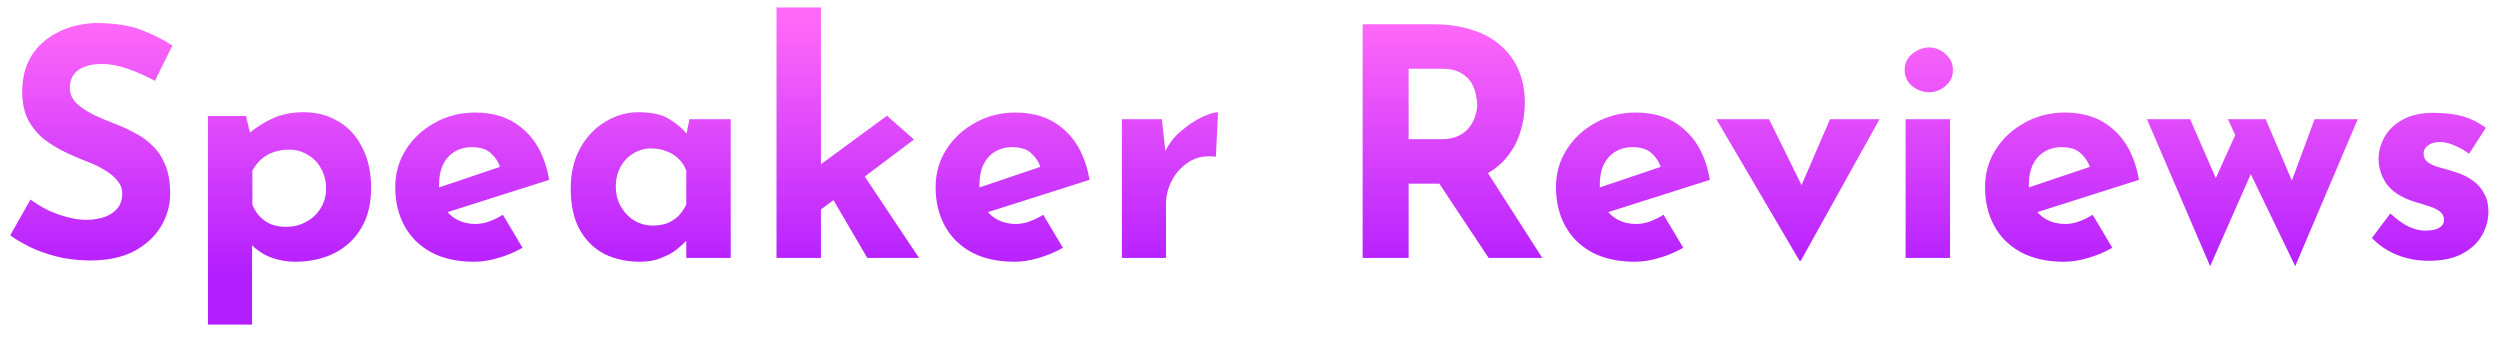 <svg width="126" height="17" viewBox="0 0 126 17" fill="none" xmlns="http://www.w3.org/2000/svg">
<path d="M7.808 4.072C7.36 3.827 6.901 3.624 6.432 3.464C5.973 3.304 5.541 3.224 5.136 3.224C4.635 3.224 4.24 3.325 3.952 3.528C3.664 3.731 3.52 4.035 3.52 4.44C3.52 4.717 3.627 4.968 3.84 5.192C4.064 5.405 4.347 5.597 4.688 5.768C5.04 5.939 5.403 6.093 5.776 6.232C6.117 6.36 6.453 6.515 6.784 6.696C7.125 6.867 7.429 7.085 7.696 7.352C7.963 7.608 8.176 7.933 8.336 8.328C8.496 8.712 8.576 9.187 8.576 9.752C8.576 10.349 8.421 10.904 8.112 11.416C7.803 11.928 7.349 12.344 6.752 12.664C6.155 12.973 5.419 13.128 4.544 13.128C4.096 13.128 3.637 13.085 3.168 13C2.709 12.904 2.256 12.765 1.808 12.584C1.36 12.392 0.928 12.152 0.512 11.864L1.536 10.056C1.813 10.259 2.112 10.44 2.432 10.6C2.763 10.749 3.093 10.867 3.424 10.952C3.755 11.037 4.059 11.08 4.336 11.08C4.613 11.08 4.891 11.043 5.168 10.968C5.456 10.883 5.691 10.744 5.872 10.552C6.064 10.36 6.16 10.093 6.16 9.752C6.16 9.517 6.08 9.304 5.92 9.112C5.771 8.92 5.563 8.744 5.296 8.584C5.04 8.424 4.757 8.285 4.448 8.168C4.085 8.029 3.712 7.869 3.328 7.688C2.944 7.507 2.581 7.288 2.24 7.032C1.909 6.765 1.637 6.44 1.424 6.056C1.221 5.661 1.12 5.181 1.12 4.616C1.12 3.933 1.269 3.341 1.568 2.84C1.877 2.339 2.309 1.944 2.864 1.656C3.419 1.357 4.059 1.192 4.784 1.16C5.733 1.16 6.501 1.272 7.088 1.496C7.685 1.72 8.219 1.987 8.688 2.296L7.808 4.072ZM14.864 13.192C14.448 13.192 14.037 13.117 13.632 12.968C13.238 12.808 12.907 12.584 12.64 12.296L12.704 11.64V16.36H10.48V5.848H12.4L12.72 7.208L12.544 6.728C12.907 6.419 13.312 6.163 13.76 5.96C14.208 5.757 14.726 5.656 15.312 5.656C15.963 5.656 16.544 5.811 17.056 6.12C17.568 6.419 17.968 6.856 18.256 7.432C18.555 7.997 18.704 8.68 18.704 9.48C18.704 10.269 18.539 10.941 18.208 11.496C17.878 12.051 17.424 12.472 16.848 12.76C16.272 13.048 15.611 13.192 14.864 13.192ZM14.416 11.432C14.779 11.432 15.11 11.352 15.408 11.192C15.717 11.032 15.963 10.808 16.144 10.52C16.336 10.221 16.432 9.885 16.432 9.512C16.432 9.117 16.347 8.776 16.176 8.488C16.016 8.189 15.792 7.96 15.504 7.8C15.227 7.629 14.918 7.544 14.576 7.544C14.277 7.544 14.011 7.587 13.776 7.672C13.552 7.747 13.35 7.864 13.168 8.024C12.998 8.173 12.848 8.365 12.72 8.6V10.312C12.806 10.536 12.928 10.733 13.088 10.904C13.248 11.075 13.44 11.208 13.664 11.304C13.899 11.389 14.149 11.432 14.416 11.432ZM23.904 13.192C23.051 13.192 22.326 13.032 21.729 12.712C21.142 12.392 20.694 11.949 20.384 11.384C20.075 10.819 19.921 10.168 19.921 9.432C19.921 8.728 20.102 8.093 20.465 7.528C20.827 6.963 21.312 6.515 21.921 6.184C22.529 5.843 23.206 5.672 23.953 5.672C24.955 5.672 25.776 5.965 26.416 6.552C27.067 7.128 27.488 7.965 27.68 9.064L22.241 10.792L21.744 9.576L25.68 8.248L25.216 8.456C25.131 8.179 24.977 7.939 24.753 7.736C24.539 7.523 24.214 7.416 23.776 7.416C23.446 7.416 23.152 7.496 22.896 7.656C22.651 7.805 22.459 8.024 22.32 8.312C22.192 8.589 22.128 8.92 22.128 9.304C22.128 9.741 22.209 10.109 22.369 10.408C22.529 10.696 22.747 10.915 23.024 11.064C23.302 11.213 23.611 11.288 23.953 11.288C24.198 11.288 24.433 11.245 24.657 11.16C24.891 11.075 25.12 10.963 25.345 10.824L26.337 12.488C25.963 12.701 25.558 12.872 25.12 13C24.694 13.128 24.288 13.192 23.904 13.192ZM32.252 13.192C31.602 13.192 31.01 13.064 30.476 12.808C29.954 12.541 29.538 12.136 29.228 11.592C28.919 11.048 28.764 10.355 28.764 9.512C28.764 8.723 28.924 8.04 29.244 7.464C29.564 6.888 29.986 6.445 30.508 6.136C31.031 5.816 31.586 5.656 32.172 5.656C32.866 5.656 33.388 5.773 33.74 6.008C34.103 6.232 34.402 6.483 34.636 6.76L34.54 7.032L34.748 6.008H36.828V13H34.588V11.48L34.764 11.96C34.743 11.96 34.679 12.024 34.572 12.152C34.466 12.269 34.306 12.413 34.092 12.584C33.89 12.744 33.634 12.883 33.324 13C33.026 13.128 32.668 13.192 32.252 13.192ZM32.892 11.368C33.159 11.368 33.399 11.331 33.612 11.256C33.826 11.171 34.012 11.053 34.172 10.904C34.332 10.744 34.471 10.547 34.588 10.312V8.6C34.503 8.365 34.375 8.168 34.204 8.008C34.034 7.837 33.831 7.709 33.596 7.624C33.362 7.528 33.1 7.48 32.812 7.48C32.492 7.48 32.194 7.565 31.916 7.736C31.65 7.896 31.436 8.12 31.276 8.408C31.116 8.696 31.036 9.027 31.036 9.4C31.036 9.773 31.122 10.109 31.292 10.408C31.463 10.707 31.687 10.941 31.964 11.112C32.252 11.283 32.562 11.368 32.892 11.368ZM39.136 13V0.376H41.376V13H39.136ZM43.152 8.248L46.32 13H43.712L41.68 9.528L43.152 8.248ZM40.704 11.064L40.48 8.936L44.704 5.832L46.064 7.032L40.704 11.064ZM51.139 13.192C50.285 13.192 49.56 13.032 48.963 12.712C48.376 12.392 47.928 11.949 47.619 11.384C47.309 10.819 47.155 10.168 47.155 9.432C47.155 8.728 47.336 8.093 47.699 7.528C48.062 6.963 48.547 6.515 49.155 6.184C49.763 5.843 50.44 5.672 51.187 5.672C52.19 5.672 53.011 5.965 53.651 6.552C54.301 7.128 54.723 7.965 54.915 9.064L49.475 10.792L48.979 9.576L52.915 8.248L52.451 8.456C52.365 8.179 52.211 7.939 51.987 7.736C51.773 7.523 51.448 7.416 51.011 7.416C50.68 7.416 50.387 7.496 50.131 7.656C49.886 7.805 49.694 8.024 49.555 8.312C49.427 8.589 49.363 8.92 49.363 9.304C49.363 9.741 49.443 10.109 49.603 10.408C49.763 10.696 49.981 10.915 50.259 11.064C50.536 11.213 50.846 11.288 51.187 11.288C51.432 11.288 51.667 11.245 51.891 11.16C52.126 11.075 52.355 10.963 52.579 10.824L53.571 12.488C53.197 12.701 52.792 12.872 52.355 13C51.928 13.128 51.523 13.192 51.139 13.192ZM58.559 6.008L58.767 7.928L58.719 7.64C58.921 7.224 59.199 6.872 59.551 6.584C59.903 6.285 60.249 6.056 60.591 5.896C60.943 5.736 61.209 5.656 61.391 5.656L61.279 7.896C60.756 7.832 60.308 7.917 59.935 8.152C59.561 8.387 59.273 8.696 59.071 9.08C58.868 9.464 58.767 9.859 58.767 10.264V13H56.543V6.008H58.559ZM72.244 1.224C72.98 1.224 73.636 1.32 74.212 1.512C74.788 1.693 75.268 1.96 75.652 2.312C76.047 2.653 76.346 3.069 76.548 3.56C76.751 4.04 76.852 4.584 76.852 5.192C76.852 5.672 76.778 6.152 76.628 6.632C76.49 7.112 76.255 7.549 75.924 7.944C75.604 8.339 75.178 8.659 74.644 8.904C74.111 9.139 73.45 9.256 72.66 9.256H70.996V13H68.676V1.224H72.244ZM72.644 7.016C72.996 7.016 73.29 6.957 73.524 6.84C73.759 6.723 73.94 6.573 74.068 6.392C74.207 6.211 74.303 6.024 74.356 5.832C74.42 5.629 74.452 5.443 74.452 5.272C74.452 5.144 74.431 4.984 74.388 4.792C74.356 4.589 74.282 4.387 74.164 4.184C74.047 3.981 73.866 3.811 73.62 3.672C73.386 3.533 73.066 3.464 72.66 3.464H70.996V7.016H72.644ZM74.82 8.456L77.732 13H75.028L72.052 8.52L74.82 8.456ZM82.404 13.192C81.551 13.192 80.826 13.032 80.228 12.712C79.642 12.392 79.194 11.949 78.885 11.384C78.575 10.819 78.421 10.168 78.421 9.432C78.421 8.728 78.602 8.093 78.965 7.528C79.327 6.963 79.812 6.515 80.421 6.184C81.028 5.843 81.706 5.672 82.453 5.672C83.455 5.672 84.276 5.965 84.916 6.552C85.567 7.128 85.989 7.965 86.18 9.064L80.74 10.792L80.245 9.576L84.18 8.248L83.716 8.456C83.631 8.179 83.477 7.939 83.252 7.736C83.039 7.523 82.714 7.416 82.276 7.416C81.946 7.416 81.653 7.496 81.397 7.656C81.151 7.805 80.959 8.024 80.82 8.312C80.692 8.589 80.629 8.92 80.629 9.304C80.629 9.741 80.709 10.109 80.868 10.408C81.028 10.696 81.247 10.915 81.525 11.064C81.802 11.213 82.111 11.288 82.453 11.288C82.698 11.288 82.933 11.245 83.156 11.16C83.391 11.075 83.621 10.963 83.844 10.824L84.837 12.488C84.463 12.701 84.058 12.872 83.621 13C83.194 13.128 82.788 13.192 82.404 13.192ZM90.696 13.144L86.504 6.008H89.16L91.544 10.84L90.168 10.792L92.232 6.008H94.728L90.76 13.144H90.696ZM96.043 6.008H98.283V13H96.043V6.008ZM95.995 3.528C95.995 3.197 96.123 2.925 96.379 2.712C96.645 2.499 96.928 2.392 97.227 2.392C97.525 2.392 97.797 2.499 98.043 2.712C98.299 2.925 98.427 3.197 98.427 3.528C98.427 3.859 98.299 4.131 98.043 4.344C97.797 4.547 97.525 4.648 97.227 4.648C96.928 4.648 96.645 4.547 96.379 4.344C96.123 4.131 95.995 3.859 95.995 3.528ZM104.03 13.192C103.176 13.192 102.451 13.032 101.854 12.712C101.267 12.392 100.819 11.949 100.51 11.384C100.2 10.819 100.046 10.168 100.046 9.432C100.046 8.728 100.227 8.093 100.59 7.528C100.952 6.963 101.438 6.515 102.046 6.184C102.654 5.843 103.331 5.672 104.078 5.672C105.08 5.672 105.902 5.965 106.542 6.552C107.192 7.128 107.613 7.965 107.806 9.064L102.366 10.792L101.87 9.576L105.806 8.248L105.342 8.456C105.256 8.179 105.102 7.939 104.878 7.736C104.664 7.523 104.339 7.416 103.902 7.416C103.571 7.416 103.278 7.496 103.022 7.656C102.776 7.805 102.584 8.024 102.446 8.312C102.318 8.589 102.254 8.92 102.254 9.304C102.254 9.741 102.334 10.109 102.494 10.408C102.654 10.696 102.872 10.915 103.15 11.064C103.427 11.213 103.736 11.288 104.078 11.288C104.323 11.288 104.558 11.245 104.782 11.16C105.016 11.075 105.246 10.963 105.47 10.824L106.462 12.488C106.088 12.701 105.683 12.872 105.246 13C104.819 13.128 104.414 13.192 104.03 13.192ZM114.191 6.008L115.727 9.608L115.311 9.64L116.655 6.008H118.831L115.679 13.416L113.439 8.776L111.391 13.416L108.207 6.008H110.383L112.079 9.896L111.311 9.784L112.655 6.808L112.287 6.008H114.191ZM122.408 13.144C121.832 13.144 121.294 13.043 120.792 12.84C120.302 12.637 119.886 12.355 119.544 11.992L120.472 10.76C120.814 11.069 121.128 11.293 121.416 11.432C121.715 11.56 121.982 11.624 122.216 11.624C122.398 11.624 122.558 11.608 122.696 11.576C122.846 11.533 122.963 11.475 123.048 11.4C123.134 11.315 123.176 11.208 123.176 11.08C123.176 10.899 123.102 10.755 122.952 10.648C122.814 10.541 122.632 10.456 122.408 10.392C122.184 10.317 121.944 10.243 121.688 10.168C121.048 9.965 120.584 9.672 120.296 9.288C120.019 8.893 119.88 8.467 119.88 8.008C119.88 7.656 119.971 7.304 120.152 6.952C120.344 6.589 120.643 6.291 121.048 6.056C121.464 5.811 121.998 5.688 122.648 5.688C123.235 5.688 123.731 5.747 124.136 5.864C124.542 5.981 124.926 6.173 125.288 6.44L124.44 7.752C124.238 7.592 124.008 7.459 123.752 7.352C123.507 7.235 123.278 7.171 123.064 7.16C122.872 7.149 122.707 7.171 122.568 7.224C122.44 7.277 122.339 7.347 122.264 7.432C122.19 7.517 122.152 7.608 122.152 7.704C122.142 7.907 122.216 8.067 122.376 8.184C122.547 8.301 122.76 8.392 123.016 8.456C123.272 8.52 123.523 8.595 123.768 8.68C124.11 8.787 124.403 8.931 124.648 9.112C124.894 9.293 125.08 9.512 125.208 9.768C125.347 10.013 125.416 10.312 125.416 10.664C125.416 11.091 125.304 11.496 125.08 11.88C124.867 12.253 124.536 12.557 124.088 12.792C123.651 13.027 123.091 13.144 122.408 13.144Z" fill="url(#paint0_linear_2509_3565)"/>
<defs>
<linearGradient id="paint0_linear_2509_3565" x1="0" y1="1" x2="0" y2="13.857" gradientUnits="userSpaceOnUse">
<stop stop-color="#FF69F8"/>
<stop offset="1" stop-color="#B31EFF"/>
</linearGradient>
</defs>
</svg>
